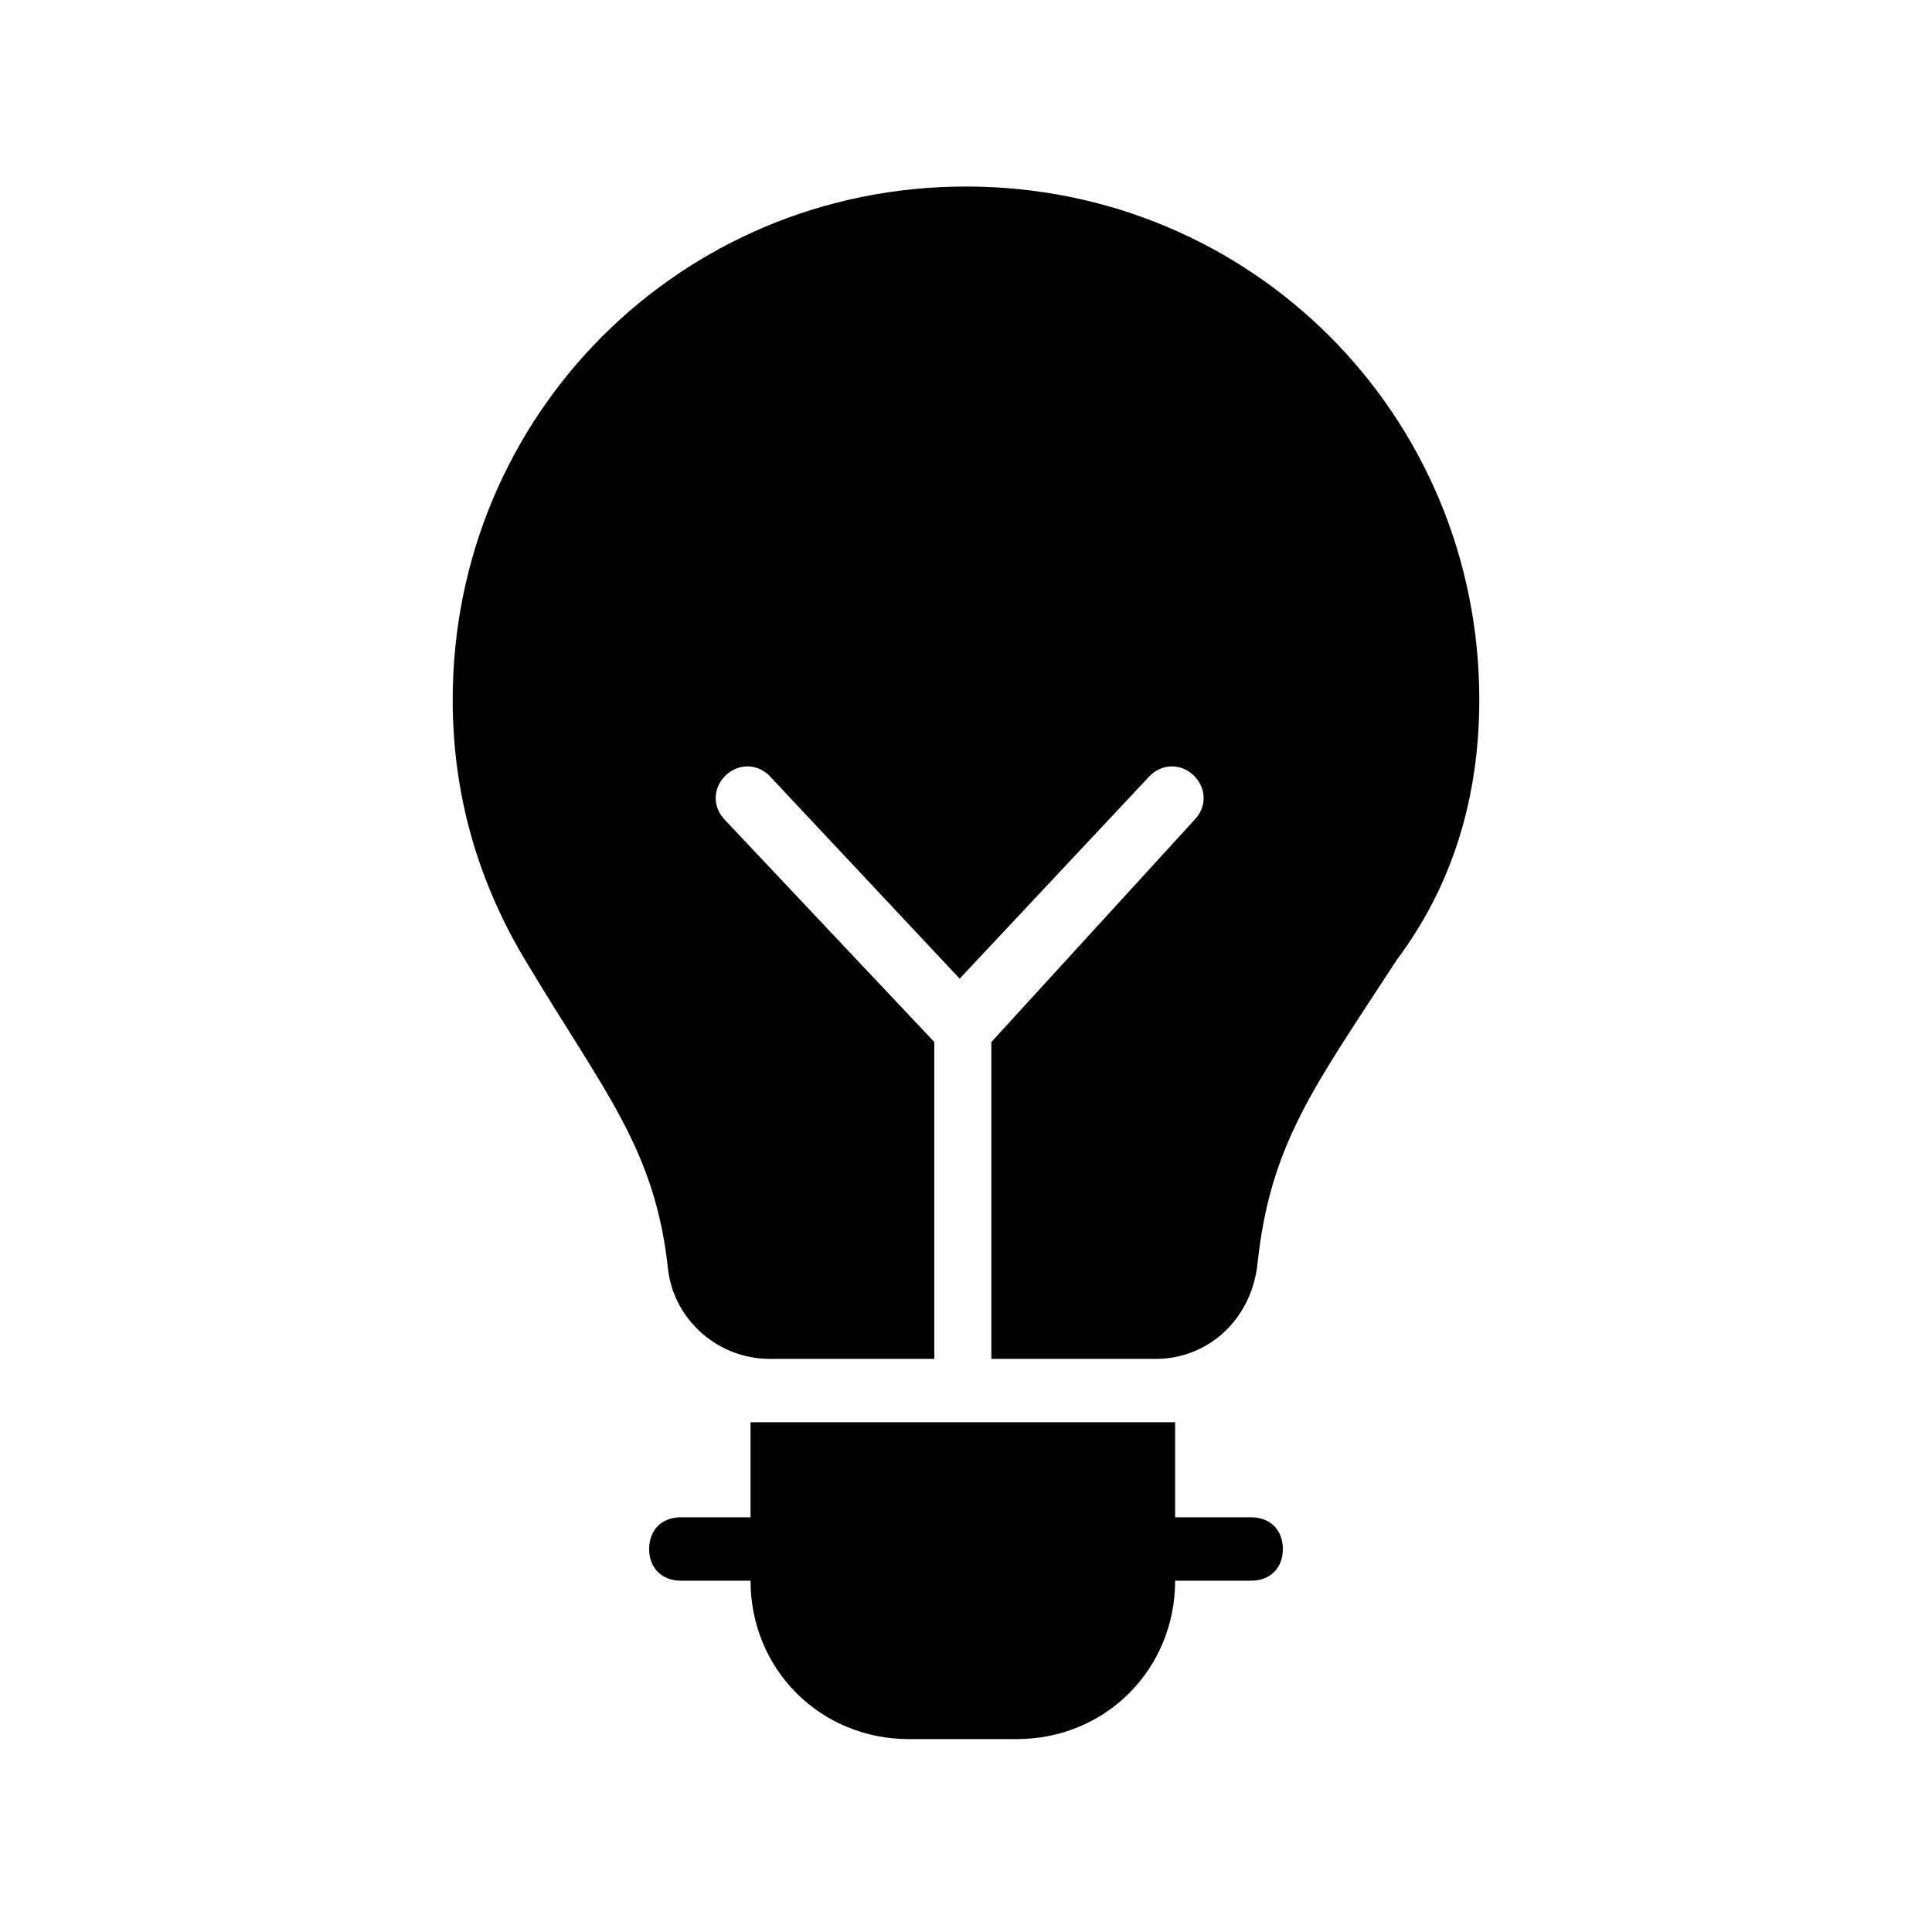 <?xml version="1.0" encoding="UTF-8"?>
<!-- Uploaded to: SVG Repo, www.svgrepo.com, Generator: SVG Repo Mixer Tools -->
<svg fill="#000000" width="800px" height="800px" version="1.1" viewBox="144 144 512 512" xmlns="http://www.w3.org/2000/svg">
 <g>
  <path d="m452.06 520.91h-104.12-5.039v25.191h-18.473c-5.039 0-8.398 3.359-8.398 8.398 0 5.039 3.359 8.398 8.398 8.398h18.473c0 23.512 18.473 41.984 41.984 41.984h28.551c23.512 0 41.984-18.473 41.984-41.984h20.152c5.039 0 8.398-3.359 8.398-8.398 0-5.039-3.359-8.398-8.398-8.398h-20.152v-25.191h-3.359z"/>
  <path d="m536.03 329.46c0-75.57-60.457-136.03-136.03-136.03s-136.03 60.457-136.03 136.03c0 25.191 6.719 48.703 20.152 70.535 20.152 33.586 33.586 48.703 36.945 80.609 1.68 13.434 13.434 23.512 26.871 23.512h43.664v-83.969l-55.418-58.777c-3.359-3.359-3.359-8.398 0-11.754 3.359-3.359 8.398-3.359 11.754 0l50.383 53.738 50.383-53.738c3.359-3.359 8.398-3.359 11.754 0 3.359 3.359 3.359 8.398 0 11.754l-53.738 58.777v83.969h43.664c13.434 0 25.191-10.078 26.871-25.191 3.359-31.906 15.113-47.023 36.945-80.609 15.105-20.152 21.824-43.664 21.824-68.855z"/>
 </g>
</svg>